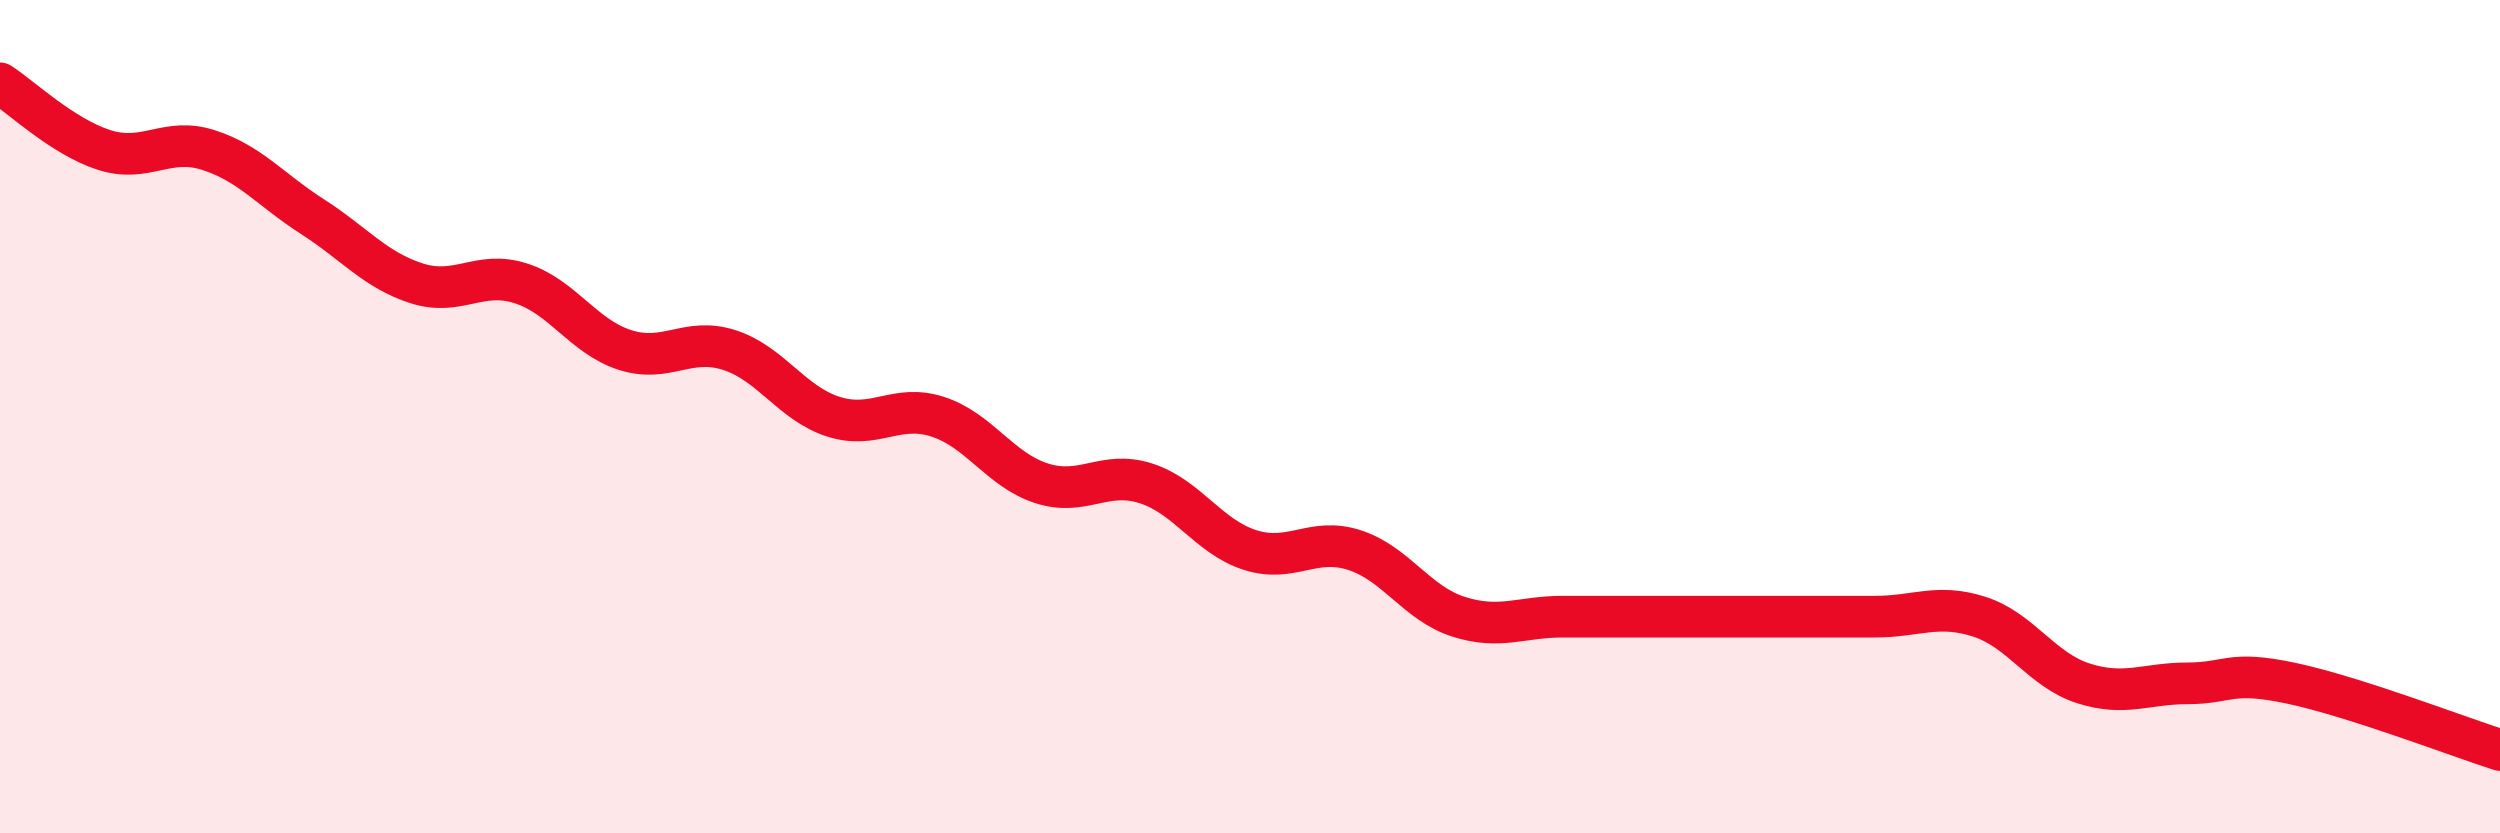 
    <svg width="60" height="20" viewBox="0 0 60 20" xmlns="http://www.w3.org/2000/svg">
      <path
        d="M 0,2 C 0.5,2.32 1.5,3.28 2.5,3.6 C 3.5,3.92 4,3.28 5,3.6 C 6,3.92 6.5,4.56 7.5,5.2 C 8.5,5.84 9,6.48 10,6.8 C 11,7.12 11.5,6.48 12.5,6.8 C 13.5,7.12 14,8.08 15,8.4 C 16,8.72 16.5,8.08 17.5,8.4 C 18.5,8.72 19,9.68 20,10 C 21,10.32 21.5,9.68 22.5,10 C 23.5,10.32 24,11.28 25,11.6 C 26,11.92 26.5,11.28 27.5,11.6 C 28.5,11.92 29,12.88 30,13.2 C 31,13.52 31.5,12.88 32.5,13.2 C 33.5,13.52 34,14.48 35,14.8 C 36,15.12 36.5,14.8 37.5,14.8 C 38.5,14.8 39,14.8 40,14.8 C 41,14.8 41.5,14.8 42.5,14.8 C 43.5,14.8 44,14.8 45,14.8 C 46,14.8 46.5,14.48 47.5,14.8 C 48.5,15.12 49,16.08 50,16.4 C 51,16.72 51.5,16.4 52.5,16.4 C 53.5,16.4 53.5,16.08 55,16.4 C 56.5,16.72 59,17.68 60,18L60 20L0 20Z"
        fill="#EB0A25"
        opacity="0.1"
        stroke-linecap="round"
        stroke-linejoin="round"
      />
      <path
        d="M 0,2 C 0.5,2.32 1.5,3.28 2.5,3.6 C 3.5,3.92 4,3.28 5,3.6 C 6,3.92 6.5,4.56 7.5,5.2 C 8.5,5.84 9,6.48 10,6.8 C 11,7.12 11.5,6.48 12.5,6.8 C 13.5,7.12 14,8.08 15,8.4 C 16,8.72 16.5,8.08 17.5,8.4 C 18.5,8.72 19,9.68 20,10 C 21,10.32 21.5,9.68 22.5,10 C 23.5,10.32 24,11.28 25,11.6 C 26,11.92 26.5,11.28 27.5,11.6 C 28.5,11.92 29,12.88 30,13.2 C 31,13.52 31.5,12.88 32.5,13.2 C 33.5,13.52 34,14.48 35,14.8 C 36,15.12 36.5,14.8 37.5,14.8 C 38.5,14.8 39,14.8 40,14.8 C 41,14.8 41.5,14.8 42.5,14.8 C 43.5,14.8 44,14.8 45,14.8 C 46,14.8 46.5,14.48 47.5,14.8 C 48.5,15.12 49,16.08 50,16.4 C 51,16.72 51.5,16.4 52.5,16.4 C 53.5,16.4 53.5,16.08 55,16.4 C 56.5,16.72 59,17.68 60,18"
        stroke="#EB0A25"
        stroke-width="1"
        fill="none"
        stroke-linecap="round"
        stroke-linejoin="round"
      />
    </svg>
  
